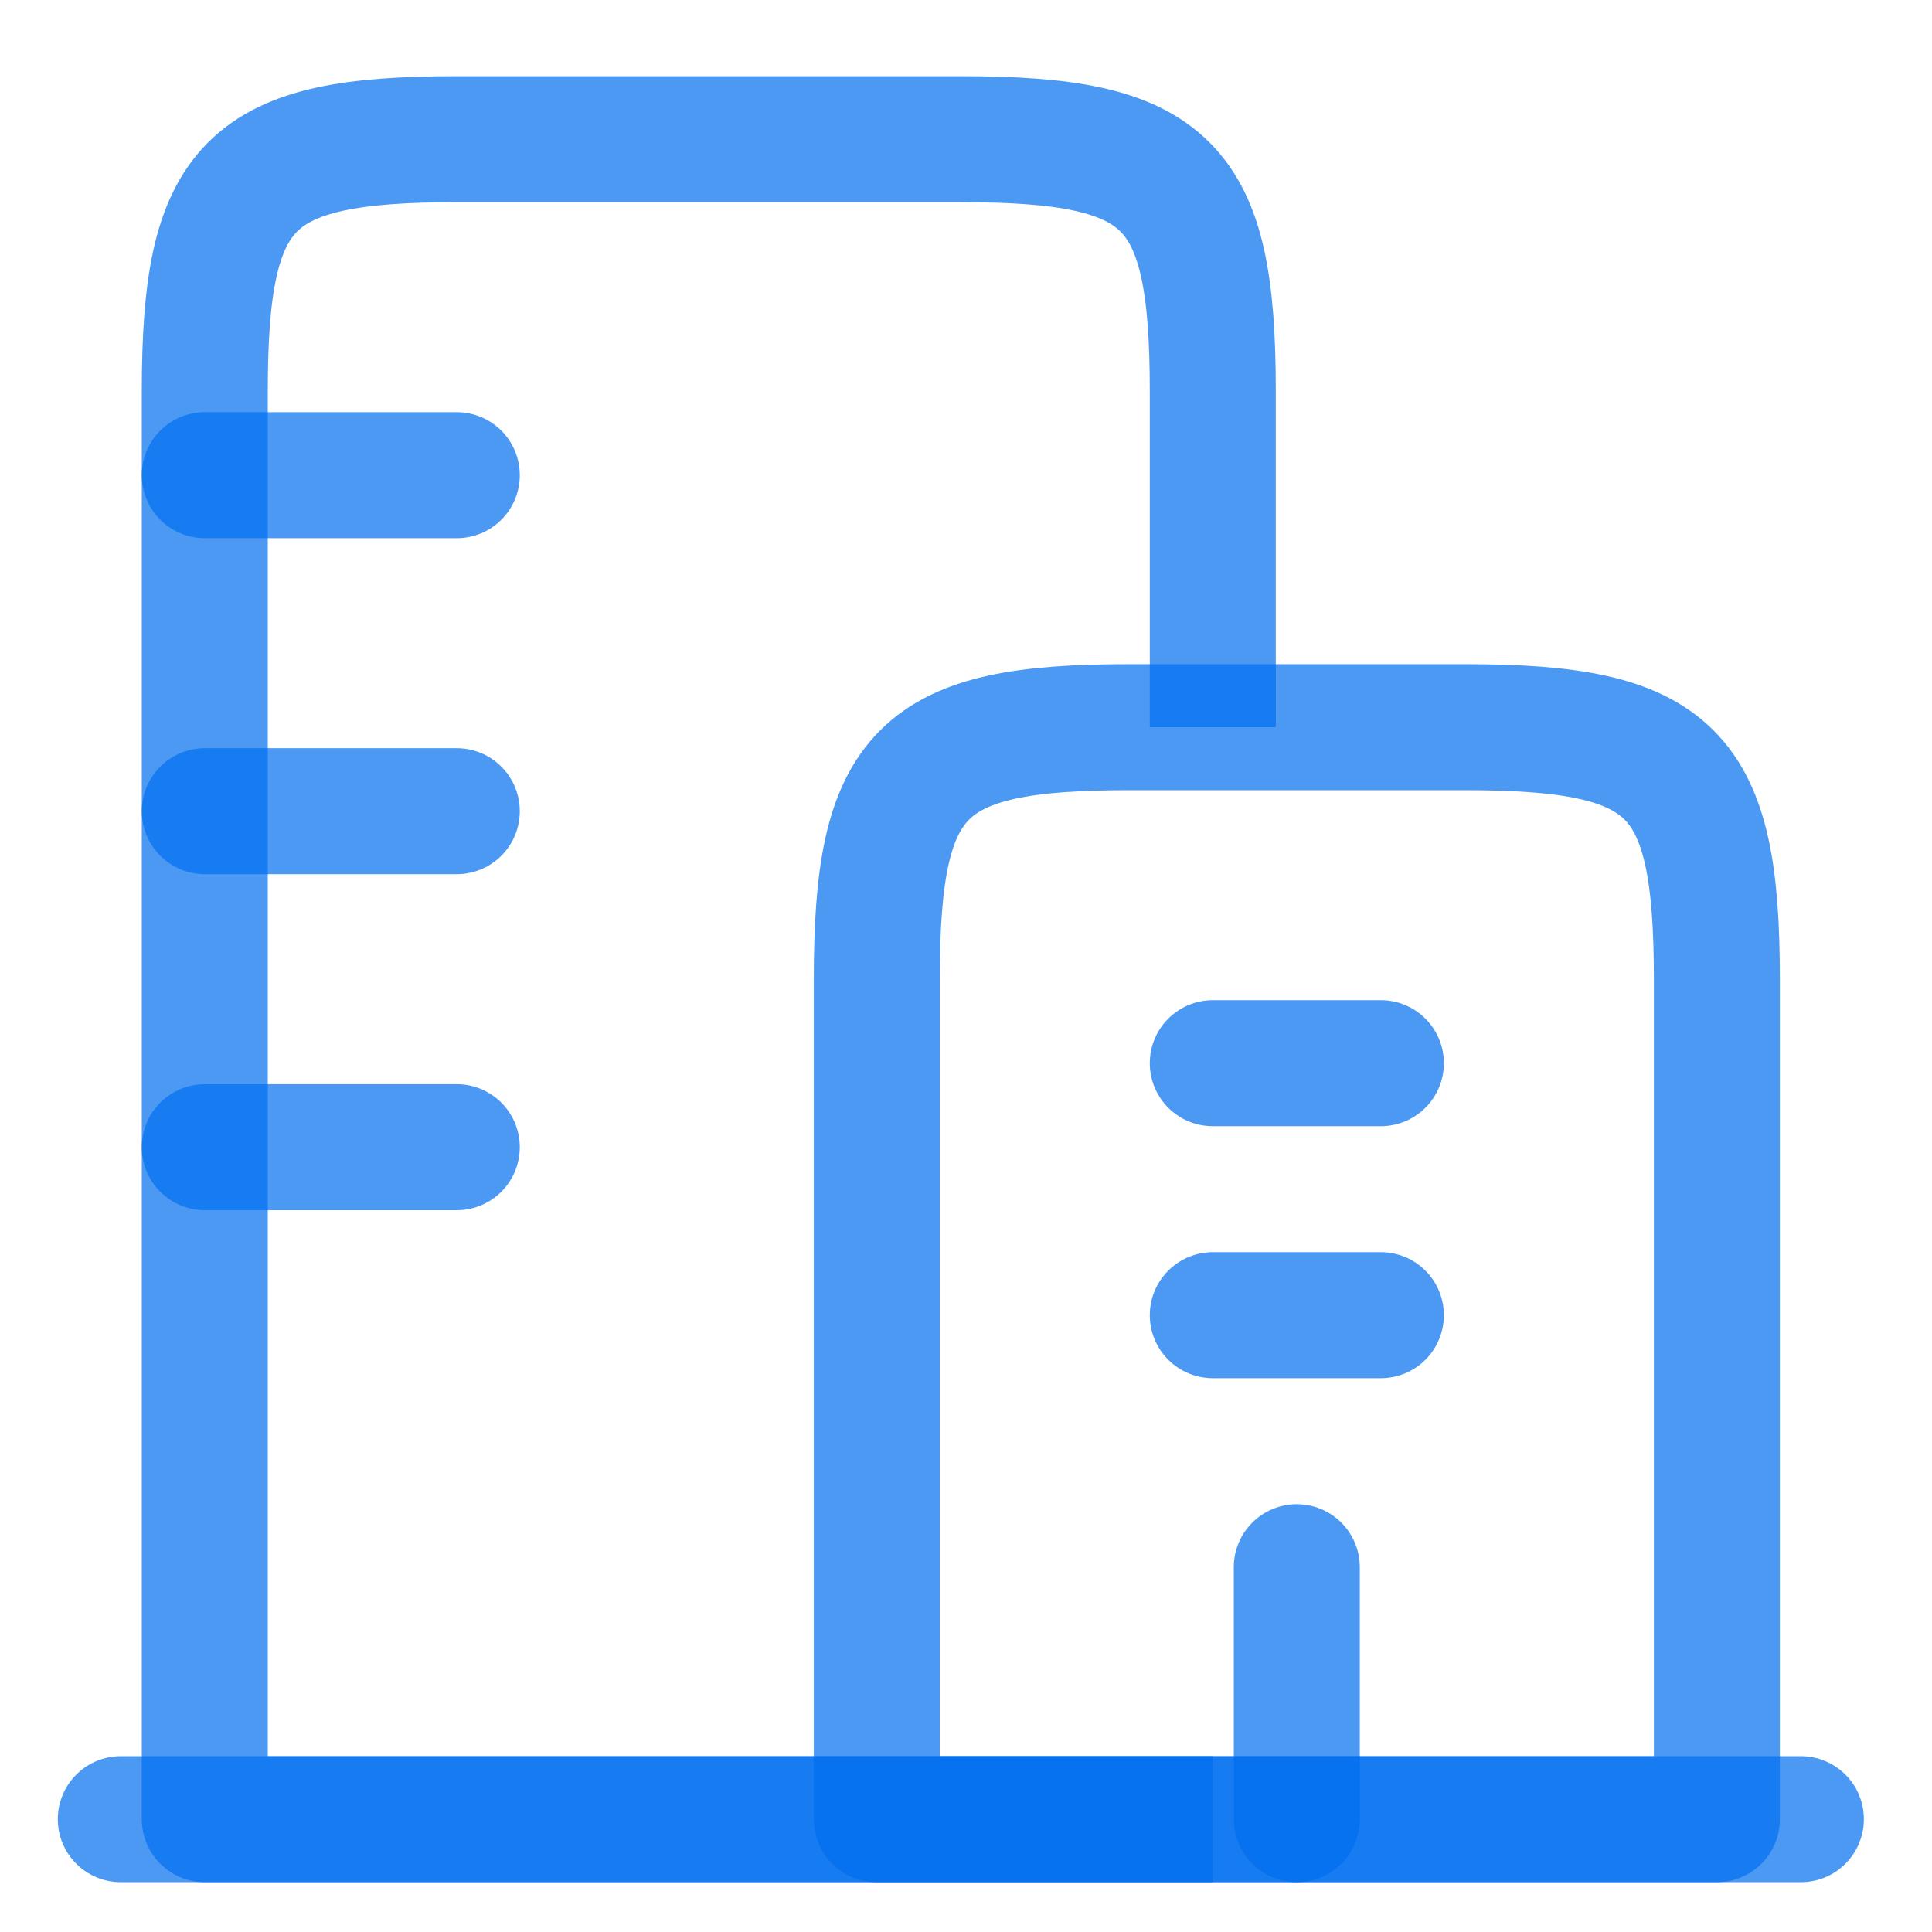 <svg width="23" height="23" viewBox="0 0 23 23" fill="none" xmlns="http://www.w3.org/2000/svg">
<path d="M1.438 21.657H21.439" stroke="#006EF0" stroke-opacity="0.7" stroke-width="1.5" stroke-linecap="round"/>
<path d="M17.439 8.657H13.438C10.957 8.657 10.438 9.175 10.438 11.657V21.657H20.439V11.657C20.439 9.175 19.921 8.657 17.439 8.657Z" stroke="#006EF0" stroke-opacity="0.7" stroke-width="1.5" stroke-linejoin="round"/>
<path d="M14.438 21.657H2.438V4.657C2.438 2.175 2.956 1.657 5.438 1.657H11.438C13.921 1.657 14.438 2.175 14.438 4.657V8.657" stroke="#006EF0" stroke-opacity="0.7" stroke-width="1.5" stroke-linejoin="round"/>
<path d="M2.438 5.657H5.438M2.438 9.657H5.438M2.438 13.657H5.438" stroke="#006EF0" stroke-opacity="0.7" stroke-width="1.5" stroke-linecap="round"/>
<path d="M14.438 12.657H16.439M14.438 15.657H16.439" stroke="#006EF0" stroke-opacity="0.7" stroke-width="1.5" stroke-linecap="round"/>
<path d="M15.438 21.657L15.438 18.657" stroke="#006EF0" stroke-opacity="0.7" stroke-width="1.5" stroke-linecap="round" stroke-linejoin="round"/>
</svg>
